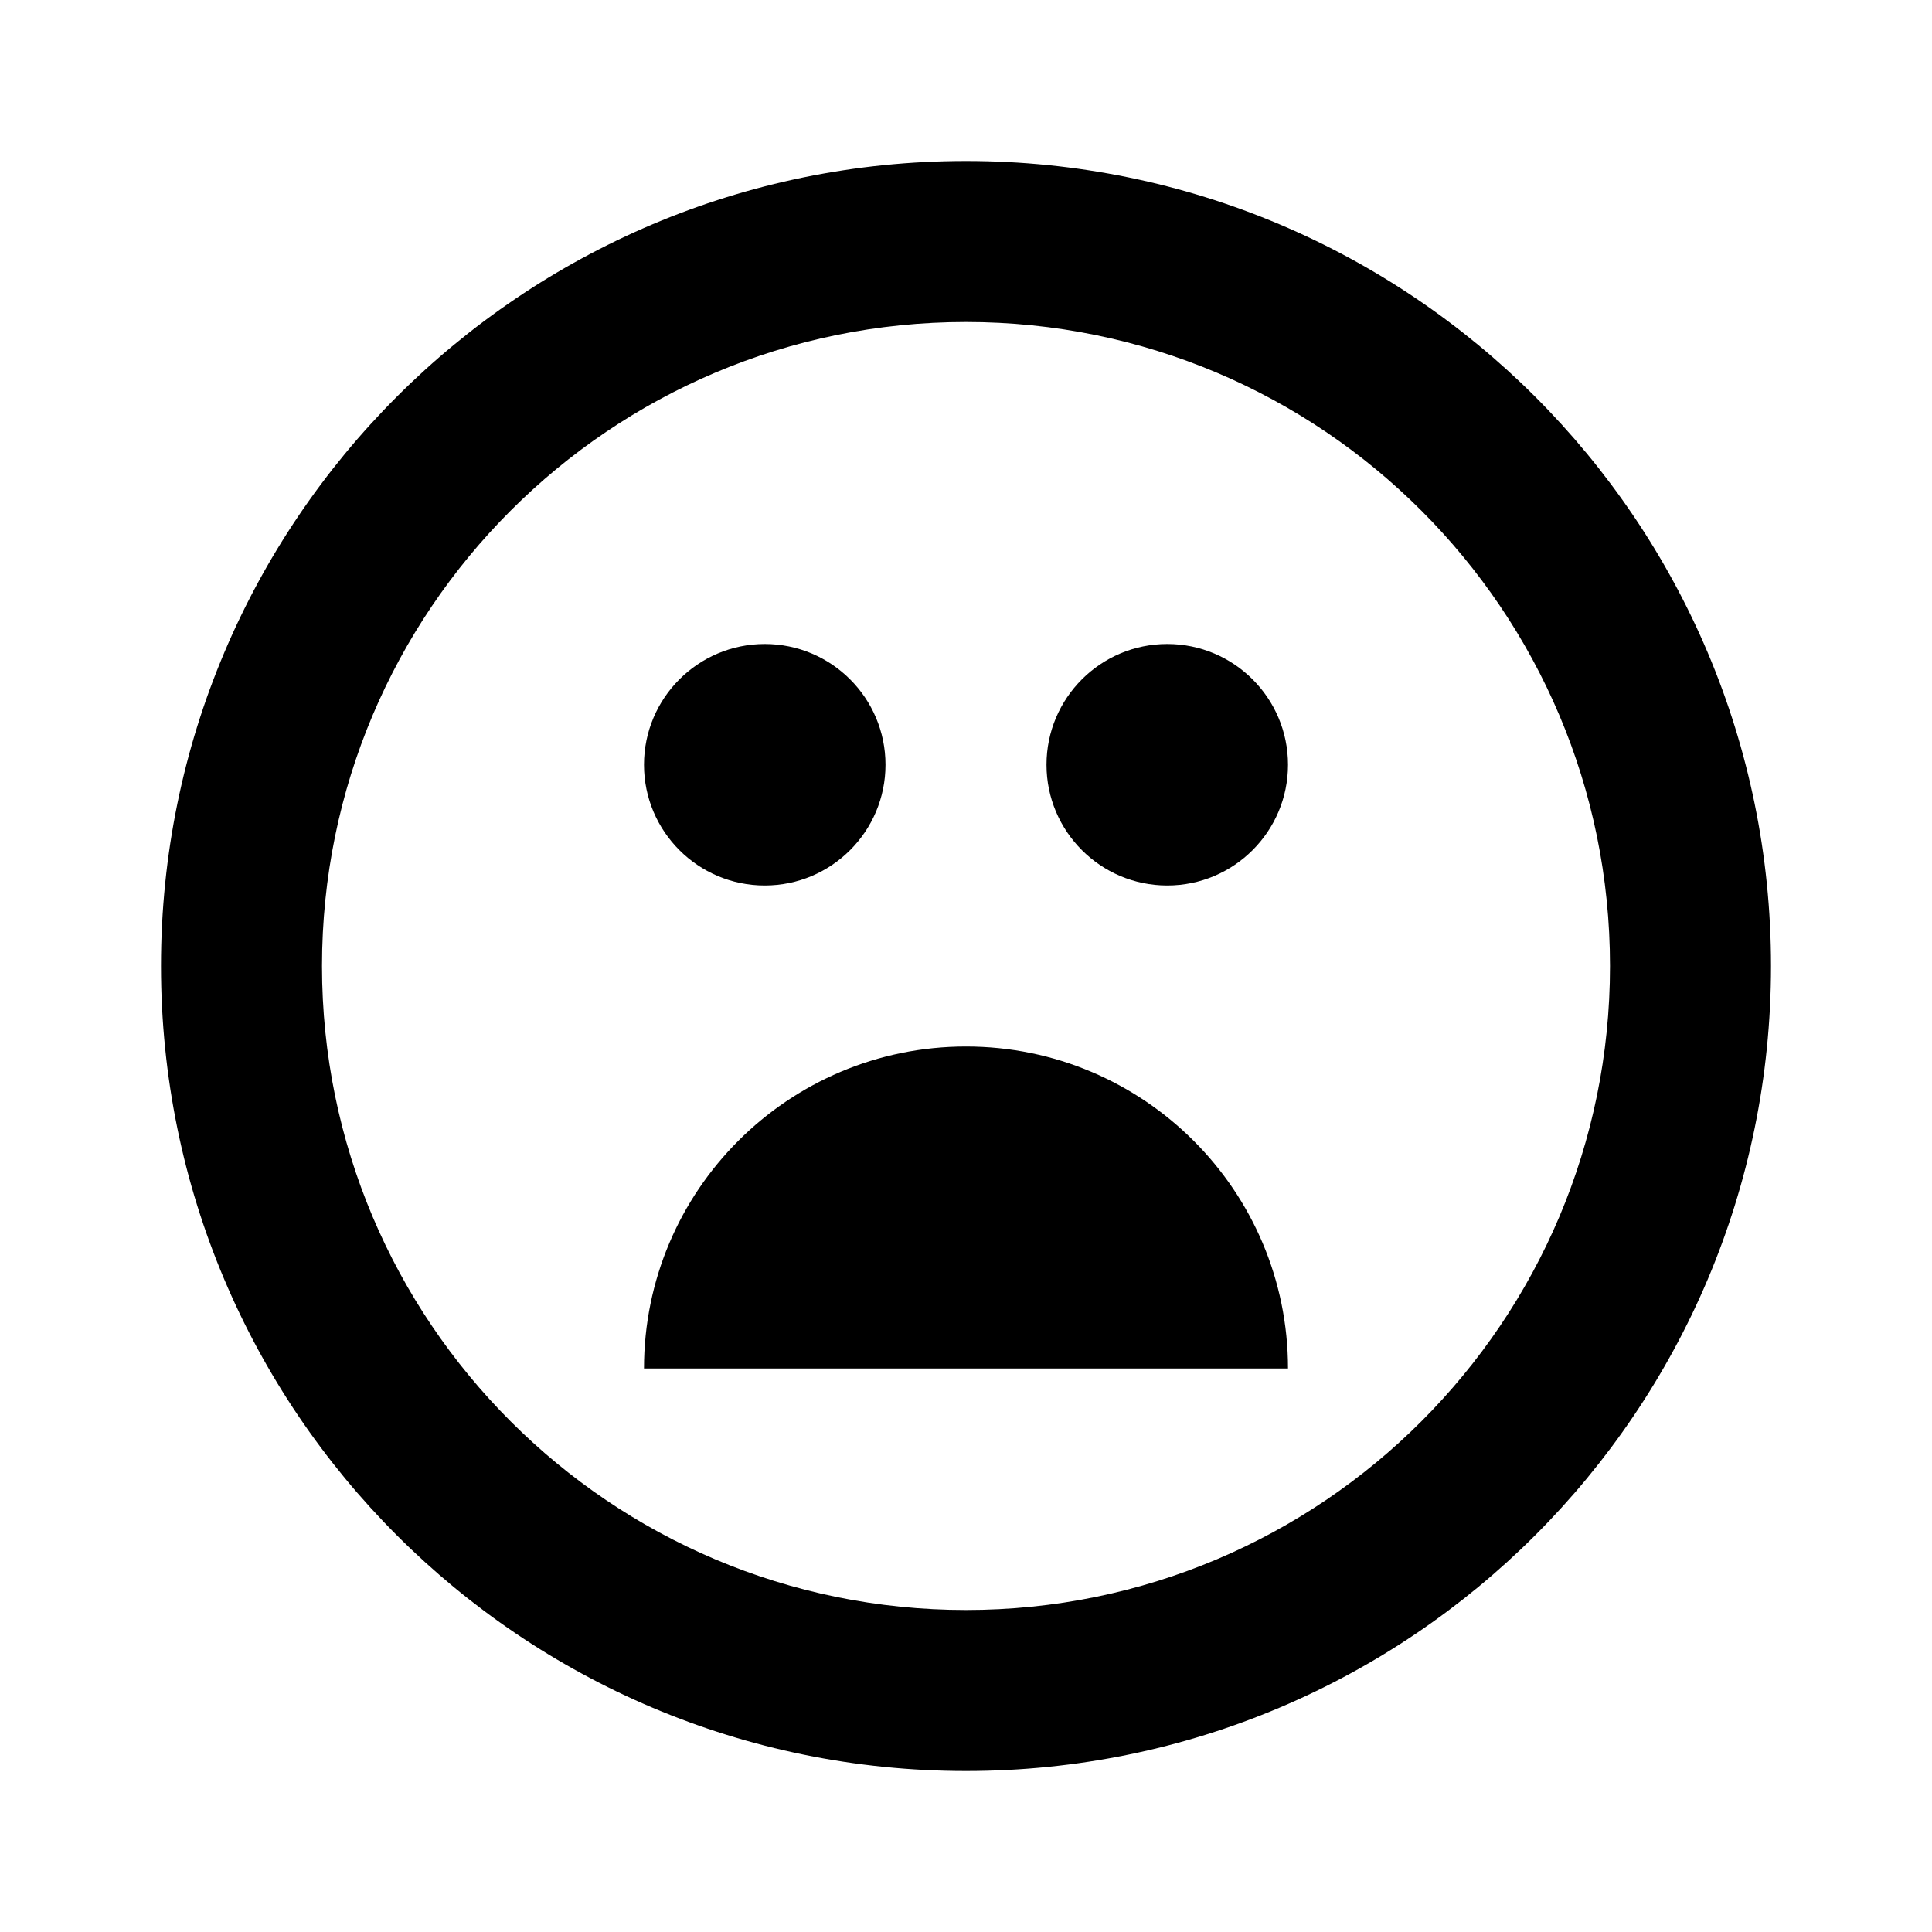 <?xml version="1.0" encoding="UTF-8"?>
<svg width="24px" height="24px" viewBox="0 0 24 24" version="1.1" xmlns="http://www.w3.org/2000/svg" xmlns:xlink="http://www.w3.org/1999/xlink">
    <!-- Generator: sketchtool 52.2 (67145) - http://www.bohemiancoding.com/sketch -->
    <title>frowing</title>
    <desc>Created with sketchtool.</desc>
    <g id="people" stroke="none" stroke-width="1" fill="none" fill-rule="evenodd">
        <g id="frowing" fill="#000000">
            <path d="M12,20 C16.418,20 20,16.418 20,12 C20,7.582 16.418,4 12,4 C7.582,4 4,7.582 4,12 C4,16.418 7.582,20 12,20 Z M12,22 C6.477,22 2,17.523 2,12 C2,6.477 6.477,2 12,2 C17.523,2 22,6.477 22,12 C22,17.523 17.523,22 12,22 Z M16,17 C16,14.791 14.209,13 12,13 C9.791,13 8,14.791 8,17 C8,17 16,17 16,17 Z M14.5,11 C15.328,11 16,10.328 16,9.5 C16,8.672 15.328,8 14.5,8 C13.672,8 13,8.672 13,9.5 C13,10.328 13.672,11 14.5,11 Z M9.5,11 C10.328,11 11,10.328 11,9.5 C11,8.672 10.328,8 9.5,8 C8.672,8 8,8.672 8,9.5 C8,10.328 8.672,11 9.5,11 Z" id="Shape"></path>
        </g>
    </g>
</svg>